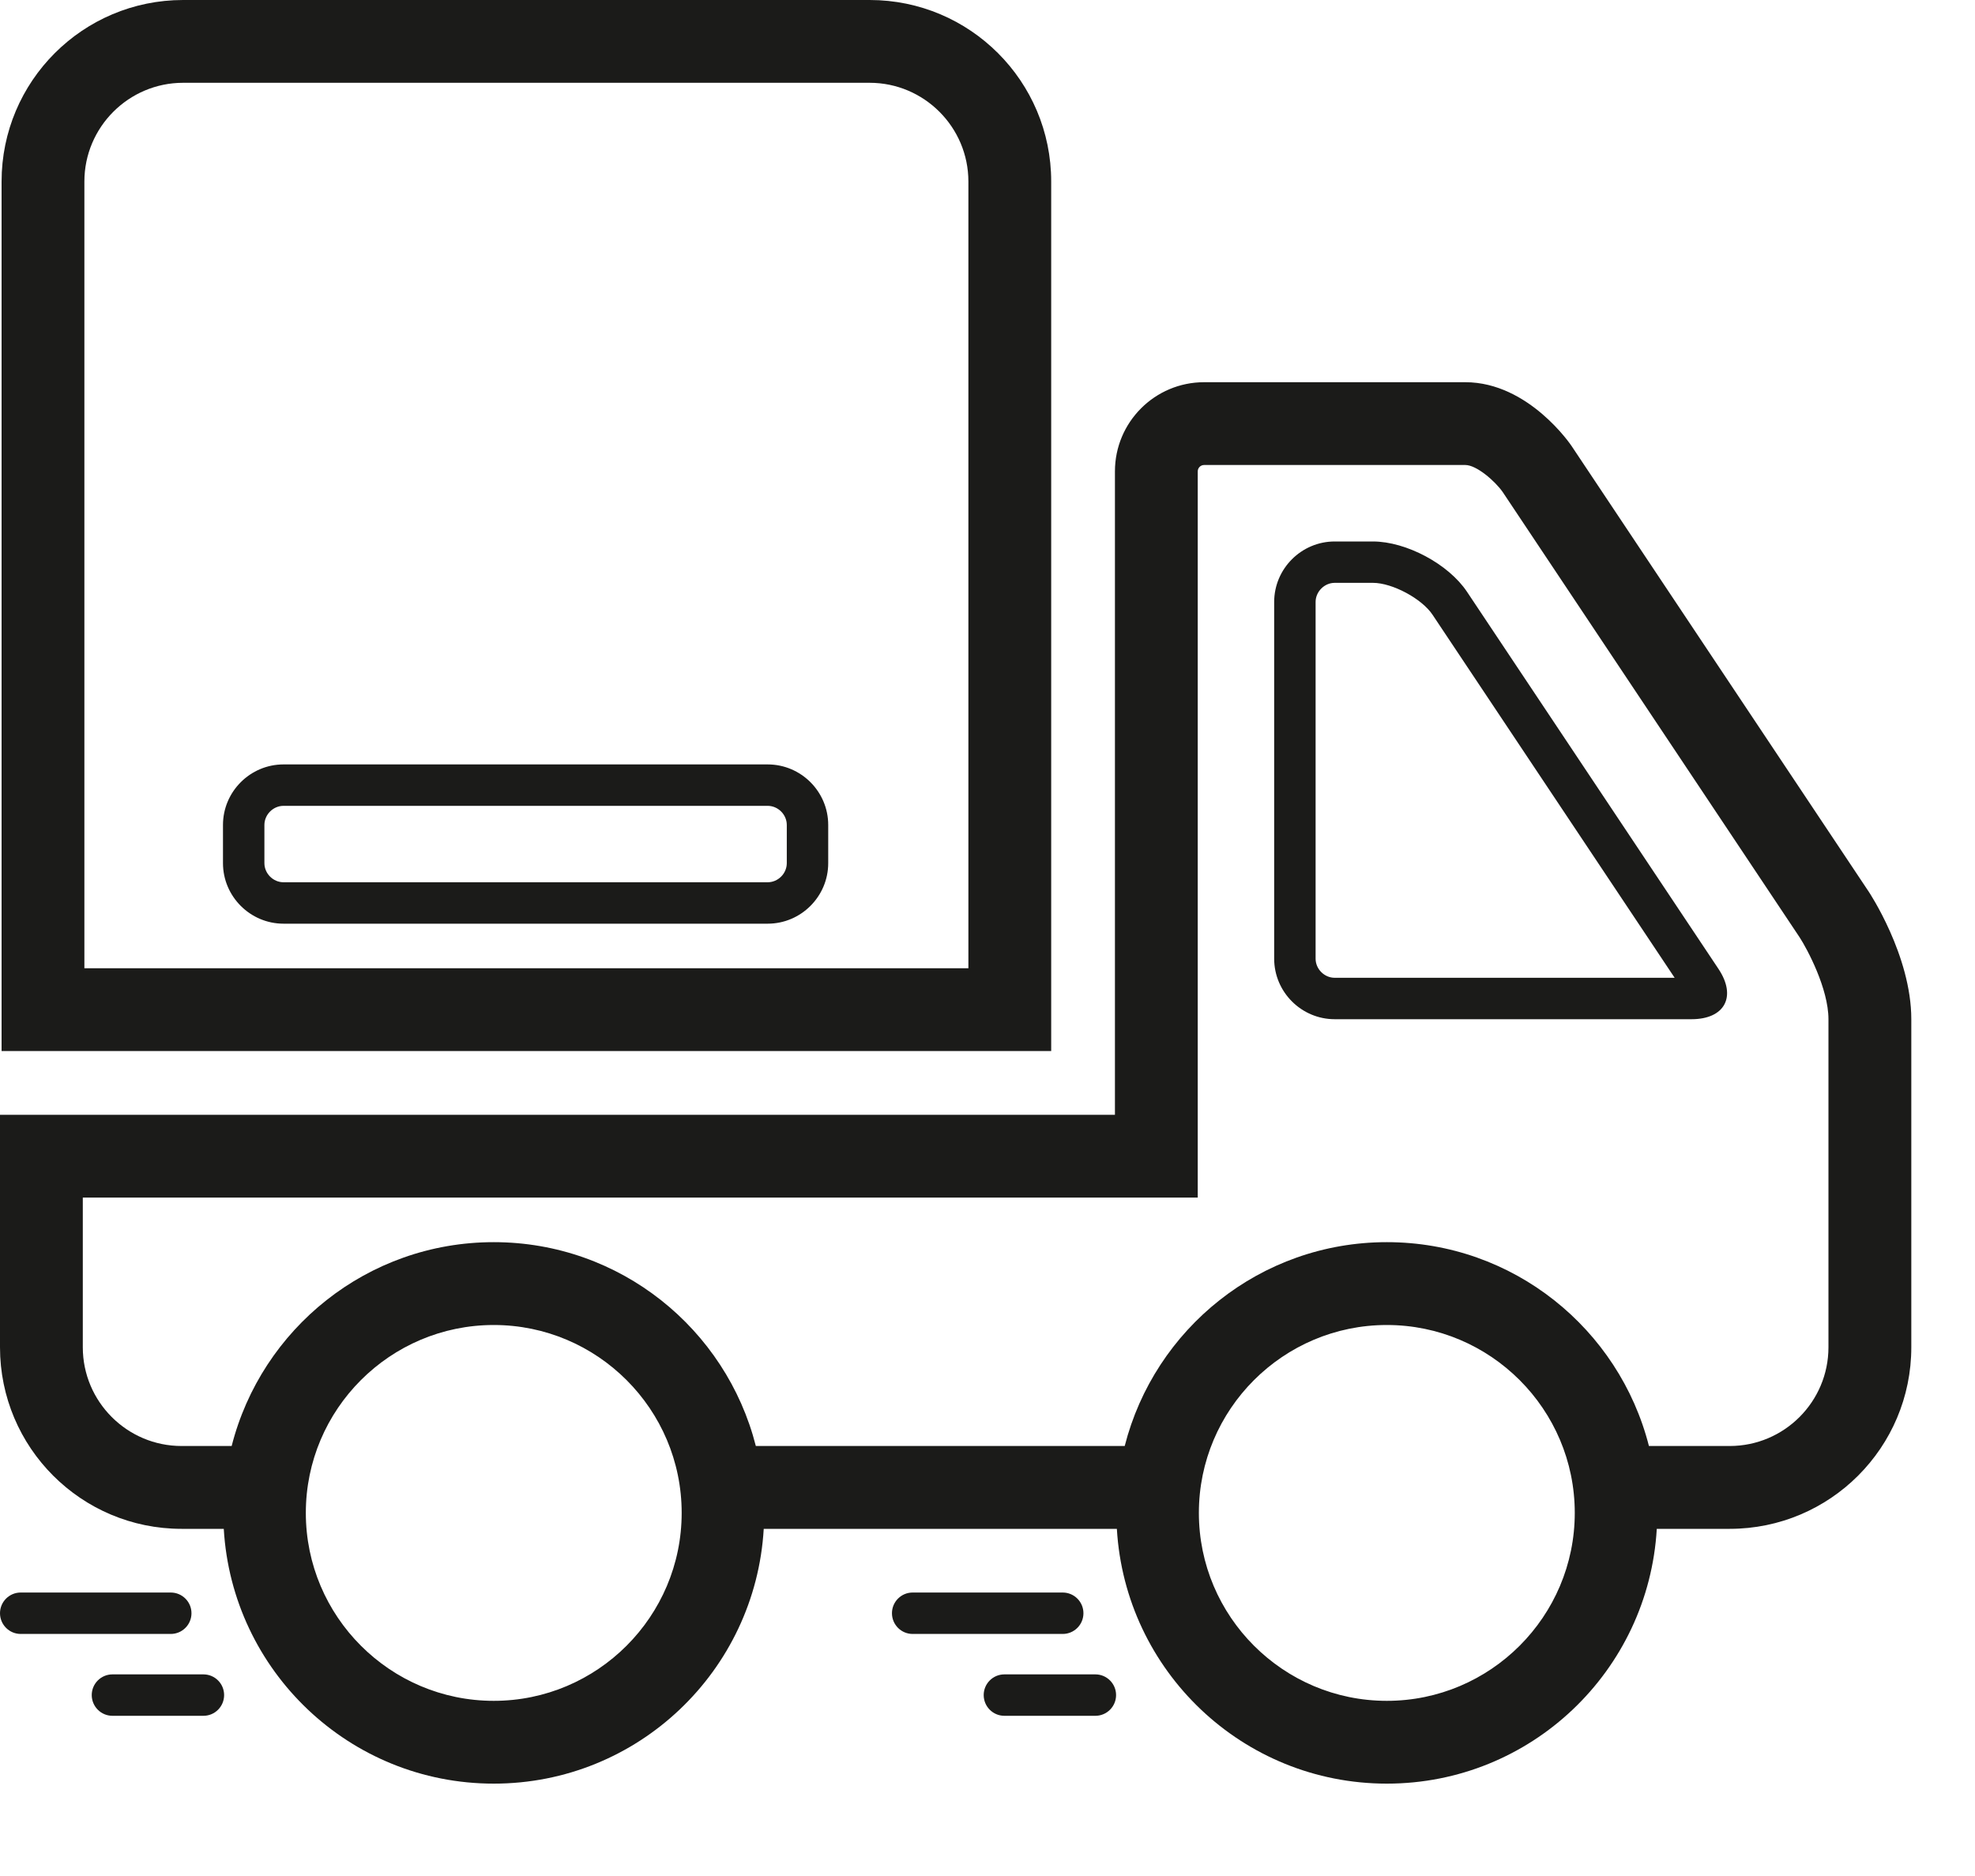 <?xml version="1.0" encoding="utf-8" ?>
<svg xmlns="http://www.w3.org/2000/svg" xmlns:xlink="http://www.w3.org/1999/xlink" width="40" height="38">
	<path fill="#1B1B19" d="M15.935 17.484C15.935 17.694 15.758 17.871 15.548 17.871L5.742 17.871C5.532 17.871 5.355 17.694 5.355 17.484L5.355 16.71C5.355 16.5 5.532 16.323 5.742 16.323L15.548 16.323C15.758 16.323 15.935 16.5 15.935 16.71L15.935 17.484ZM15.548 15.484L5.742 15.484C5.068 15.484 4.516 16.035 4.516 16.71L4.516 17.484C4.516 18.158 5.068 18.71 5.742 18.71L15.548 18.71C16.223 18.71 16.774 18.158 16.774 17.484L16.774 16.71C16.774 16.035 16.223 15.484 15.548 15.484L15.548 15.484ZM4.539 34.335C4.539 34.567 4.352 34.755 4.12 34.755L2.277 34.755C2.046 34.755 1.858 34.567 1.858 34.335C1.858 34.104 2.046 33.916 2.277 33.916L4.12 33.916C4.352 33.916 4.539 34.104 4.539 34.335L4.539 34.335ZM3.458 33.097L0.419 33.097C0.188 33.097 0 32.909 0 32.677C0 32.446 0.188 32.258 0.419 32.258L3.458 32.258C3.69 32.258 3.878 32.446 3.878 32.677C3.878 32.909 3.69 33.097 3.458 33.097L3.458 33.097ZM22.604 34.335C22.604 34.567 22.416 34.755 22.185 34.755L20.342 34.755C20.11 34.755 19.923 34.567 19.923 34.335C19.923 34.104 20.11 33.916 20.342 33.916L22.185 33.916C22.416 33.916 22.604 34.104 22.604 34.335L22.604 34.335ZM21.523 33.097L18.484 33.097C18.252 33.097 18.065 32.909 18.065 32.677C18.065 32.446 18.252 32.258 18.484 32.258L21.523 32.258C21.755 32.258 21.943 32.446 21.943 32.677C21.943 32.909 21.755 33.097 21.523 33.097L21.523 33.097ZM27.032 19.806C26.823 19.806 26.645 19.629 26.645 19.419L26.645 12.194C26.645 11.984 26.823 11.806 27.032 11.806L27.806 11.806C28.199 11.806 28.797 12.126 29.014 12.453L33.917 19.806L27.032 19.806ZM29.712 11.988C29.338 11.426 28.481 10.968 27.806 10.968L27.032 10.968C26.358 10.968 25.806 11.519 25.806 12.194L25.806 19.419C25.806 20.094 26.358 20.645 27.032 20.645L34.258 20.645C34.932 20.645 35.178 20.186 34.804 19.625L29.712 11.988ZM37.032 27.29C37.032 28.393 36.135 29.29 35.032 29.29L33.396 29.29C32.792 26.918 30.648 25.161 28.088 25.161C25.528 25.161 23.383 26.918 22.779 29.29L15.308 29.29C14.705 26.918 12.56 25.161 10 25.161C7.44 25.161 5.295 26.918 4.692 29.29L3.677 29.29C2.575 29.29 1.677 28.393 1.677 27.29L1.677 24.258L22.581 24.258L24.258 24.258L24.258 22.581L24.258 9.548C24.258 9.477 24.316 9.419 24.387 9.419L29.677 9.419C29.906 9.419 30.279 9.746 30.432 9.963L36.449 18.988C36.6 19.22 37.032 20.024 37.032 20.645L37.032 27.29ZM28.088 34.452C25.989 34.452 24.281 32.744 24.281 30.645C24.281 28.546 25.989 26.839 28.088 26.839C30.186 26.839 31.894 28.546 31.894 30.645C31.894 32.744 30.186 34.452 28.088 34.452L28.088 34.452ZM10 34.452C7.901 34.452 6.194 32.744 6.194 30.645C6.194 28.546 7.901 26.839 10 26.839C12.099 26.839 13.806 28.546 13.806 30.645C13.806 32.744 12.099 34.452 10 34.452L10 34.452ZM37.85 18.065L31.828 9.032C31.828 9.032 30.967 7.742 29.677 7.742L24.387 7.742C23.39 7.742 22.581 8.551 22.581 9.548L22.581 22.581L0 22.581L0 27.29C0 29.321 1.646 30.968 3.677 30.968L4.532 30.968C4.7 33.845 7.08 36.129 10 36.129C12.92 36.129 15.3 33.845 15.468 30.968L22.62 30.968C22.788 33.845 25.168 36.129 28.088 36.129C31.008 36.129 33.388 33.845 33.555 30.968L35.032 30.968C37.063 30.968 38.71 29.321 38.71 27.29L38.71 20.645C38.71 19.355 37.85 18.065 37.85 18.065L37.85 18.065ZM19.613 19.613L1.709 19.613L1.709 3.677C1.709 2.575 2.606 1.677 3.709 1.677L17.613 1.677C18.715 1.677 19.613 2.575 19.613 3.677L19.613 19.613ZM21.29 3.677C21.29 1.646 19.644 0 17.613 0L3.709 0C1.678 0 0.032 1.646 0.032 3.677L0.032 21.29L21.29 21.29L21.29 3.677Z" fill-rule="evenodd"/>
</svg>

